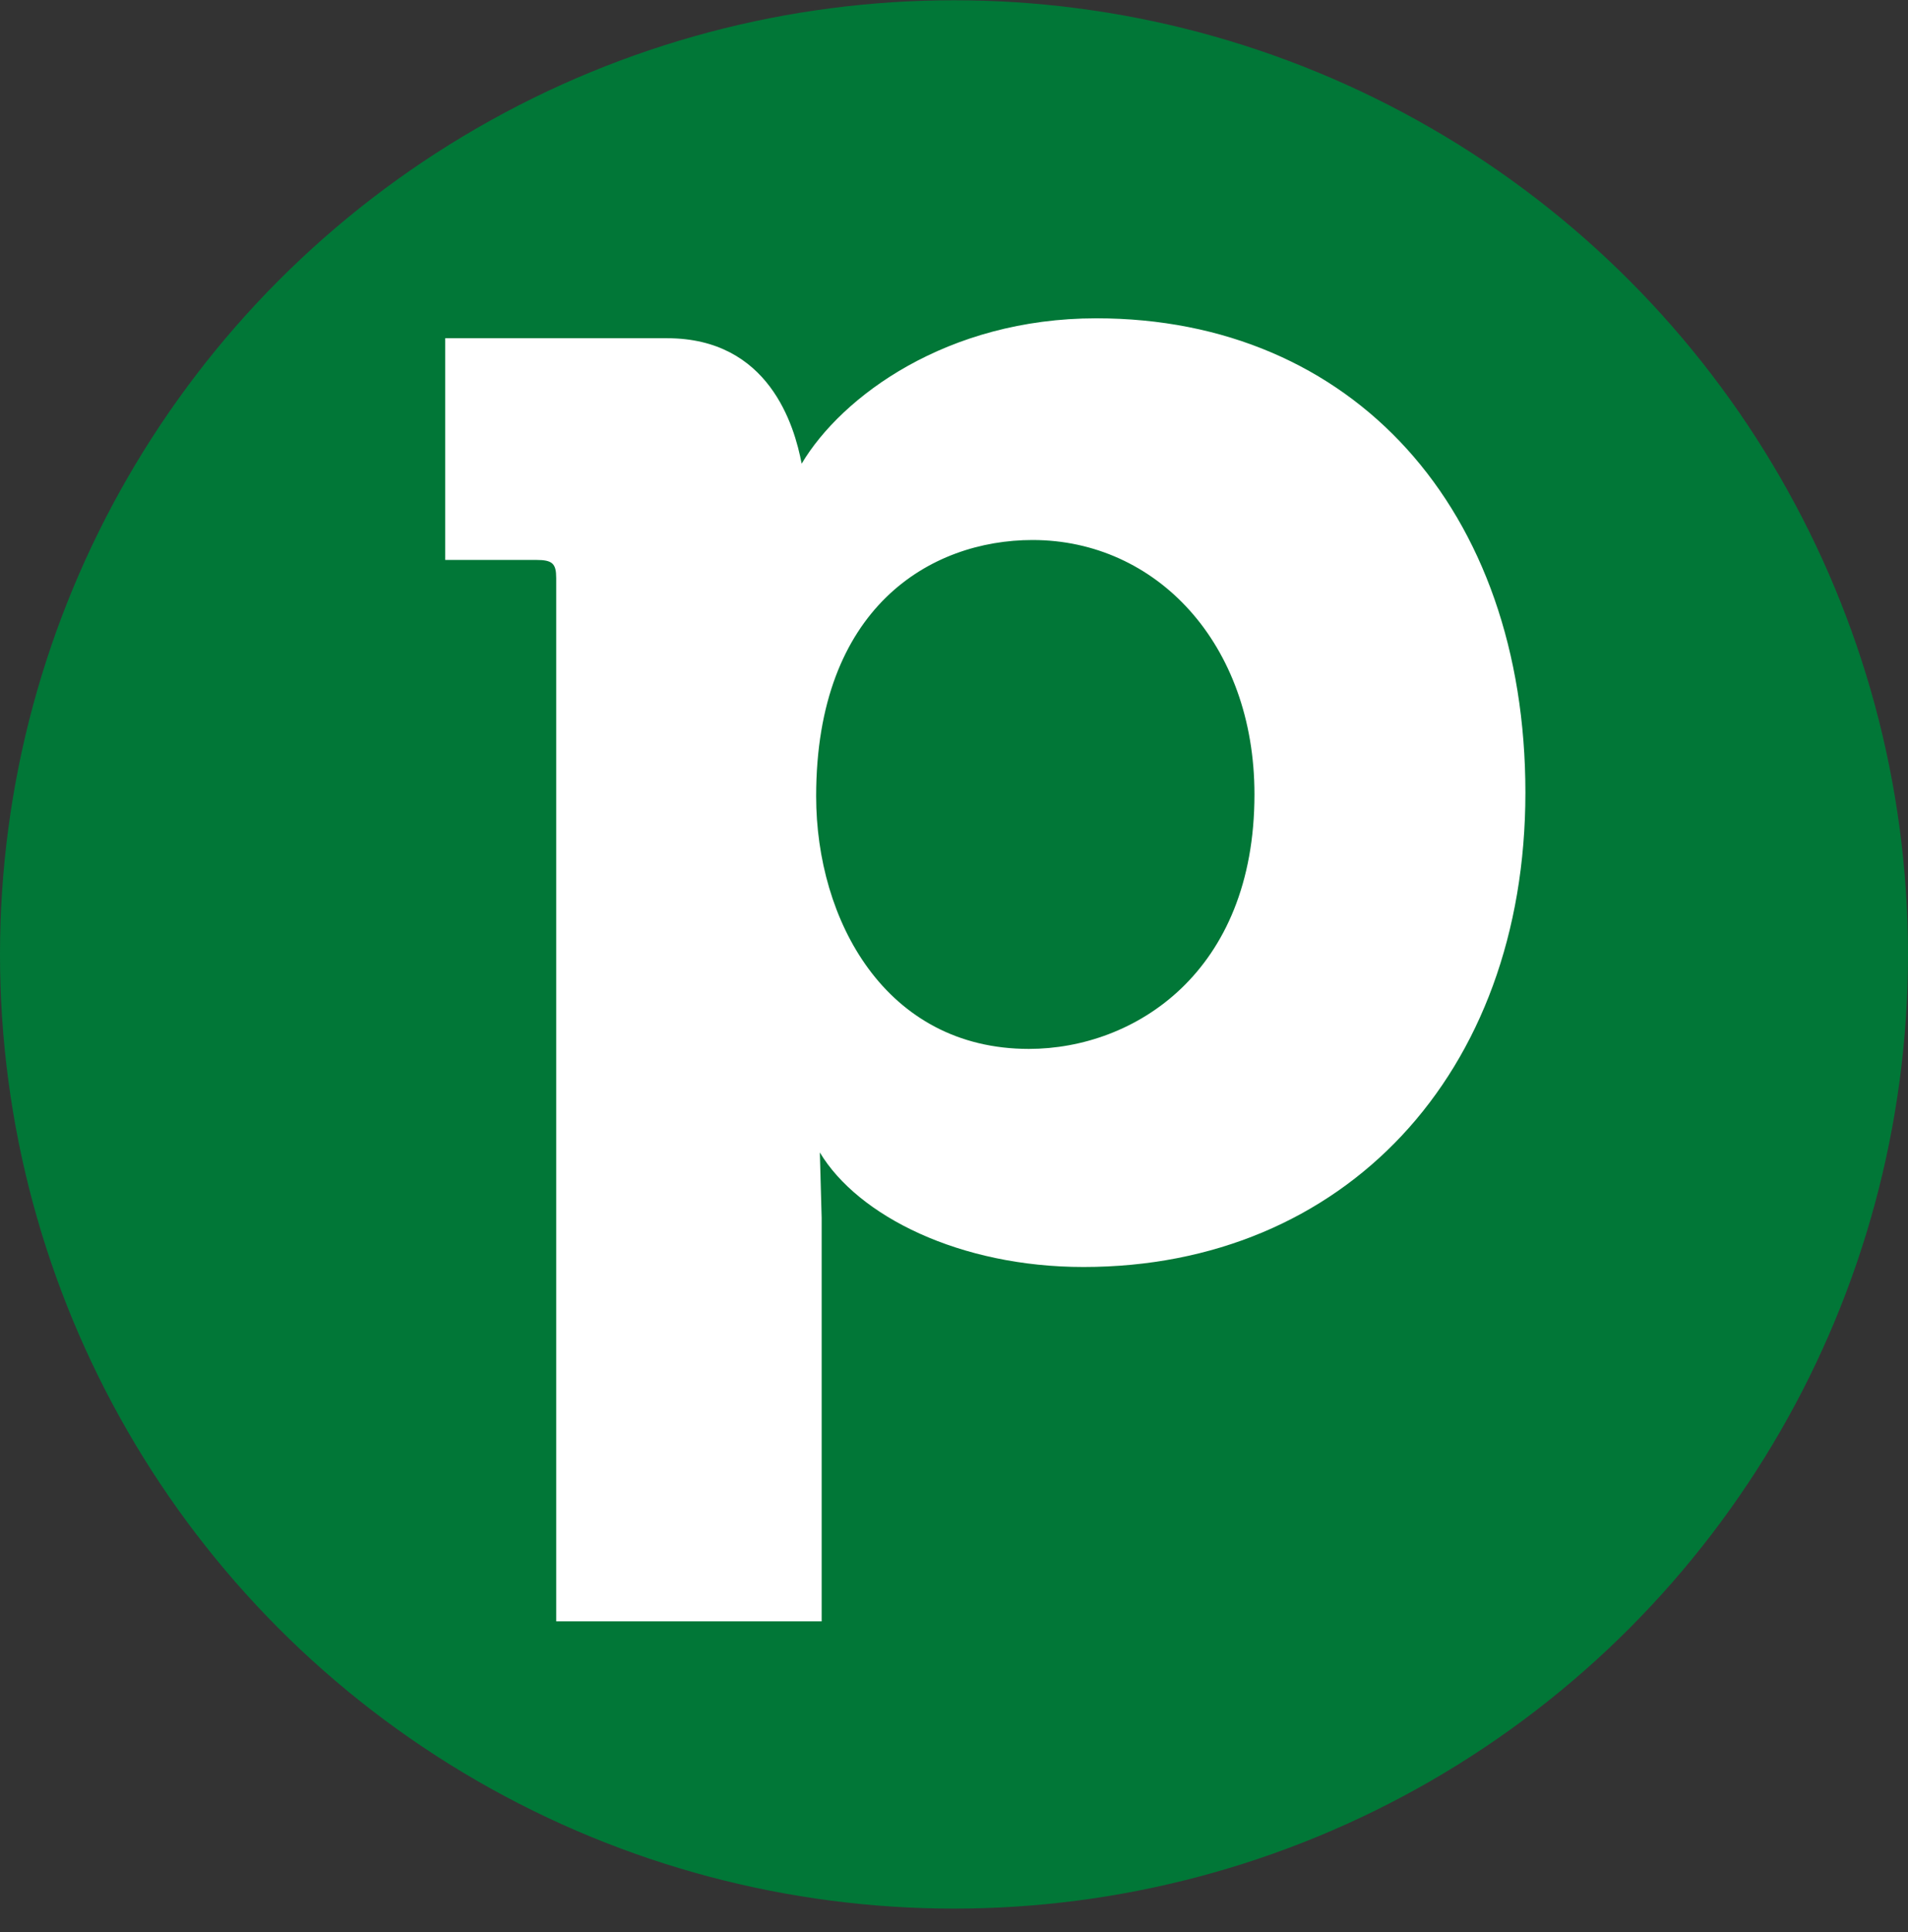 <svg xmlns="http://www.w3.org/2000/svg" fill="none" viewBox="0 0 80 81" height="81" width="80">
<rect x="0" y="0" width="80" height="81" fill="#333333" stroke="none"/>
<circle fill="#017737" r="40" cy="40.011" cx="40"></circle>
<path fill="white" d="M63.958 33.227C63.958 45.037 56.333 53.114 45.43 53.114C40.246 53.114 35.975 50.98 34.375 48.313L34.451 51.056V67.97H23.321V24.236C23.321 23.628 23.169 23.473 22.481 23.473H18.667V14.179H27.971C32.239 14.179 33.309 17.836 33.612 19.438C35.29 16.619 39.71 13.344 45.963 13.344C56.715 13.34 63.958 21.338 63.958 33.227ZM52.598 33.303C52.598 26.979 48.48 22.638 43.294 22.638C39.025 22.638 34.22 25.456 34.22 33.382C34.22 38.562 37.117 43.972 43.142 43.972C47.566 43.968 52.598 40.768 52.598 33.303Z" clip-rule="evenodd" fill-rule="evenodd"></path>
</svg>
